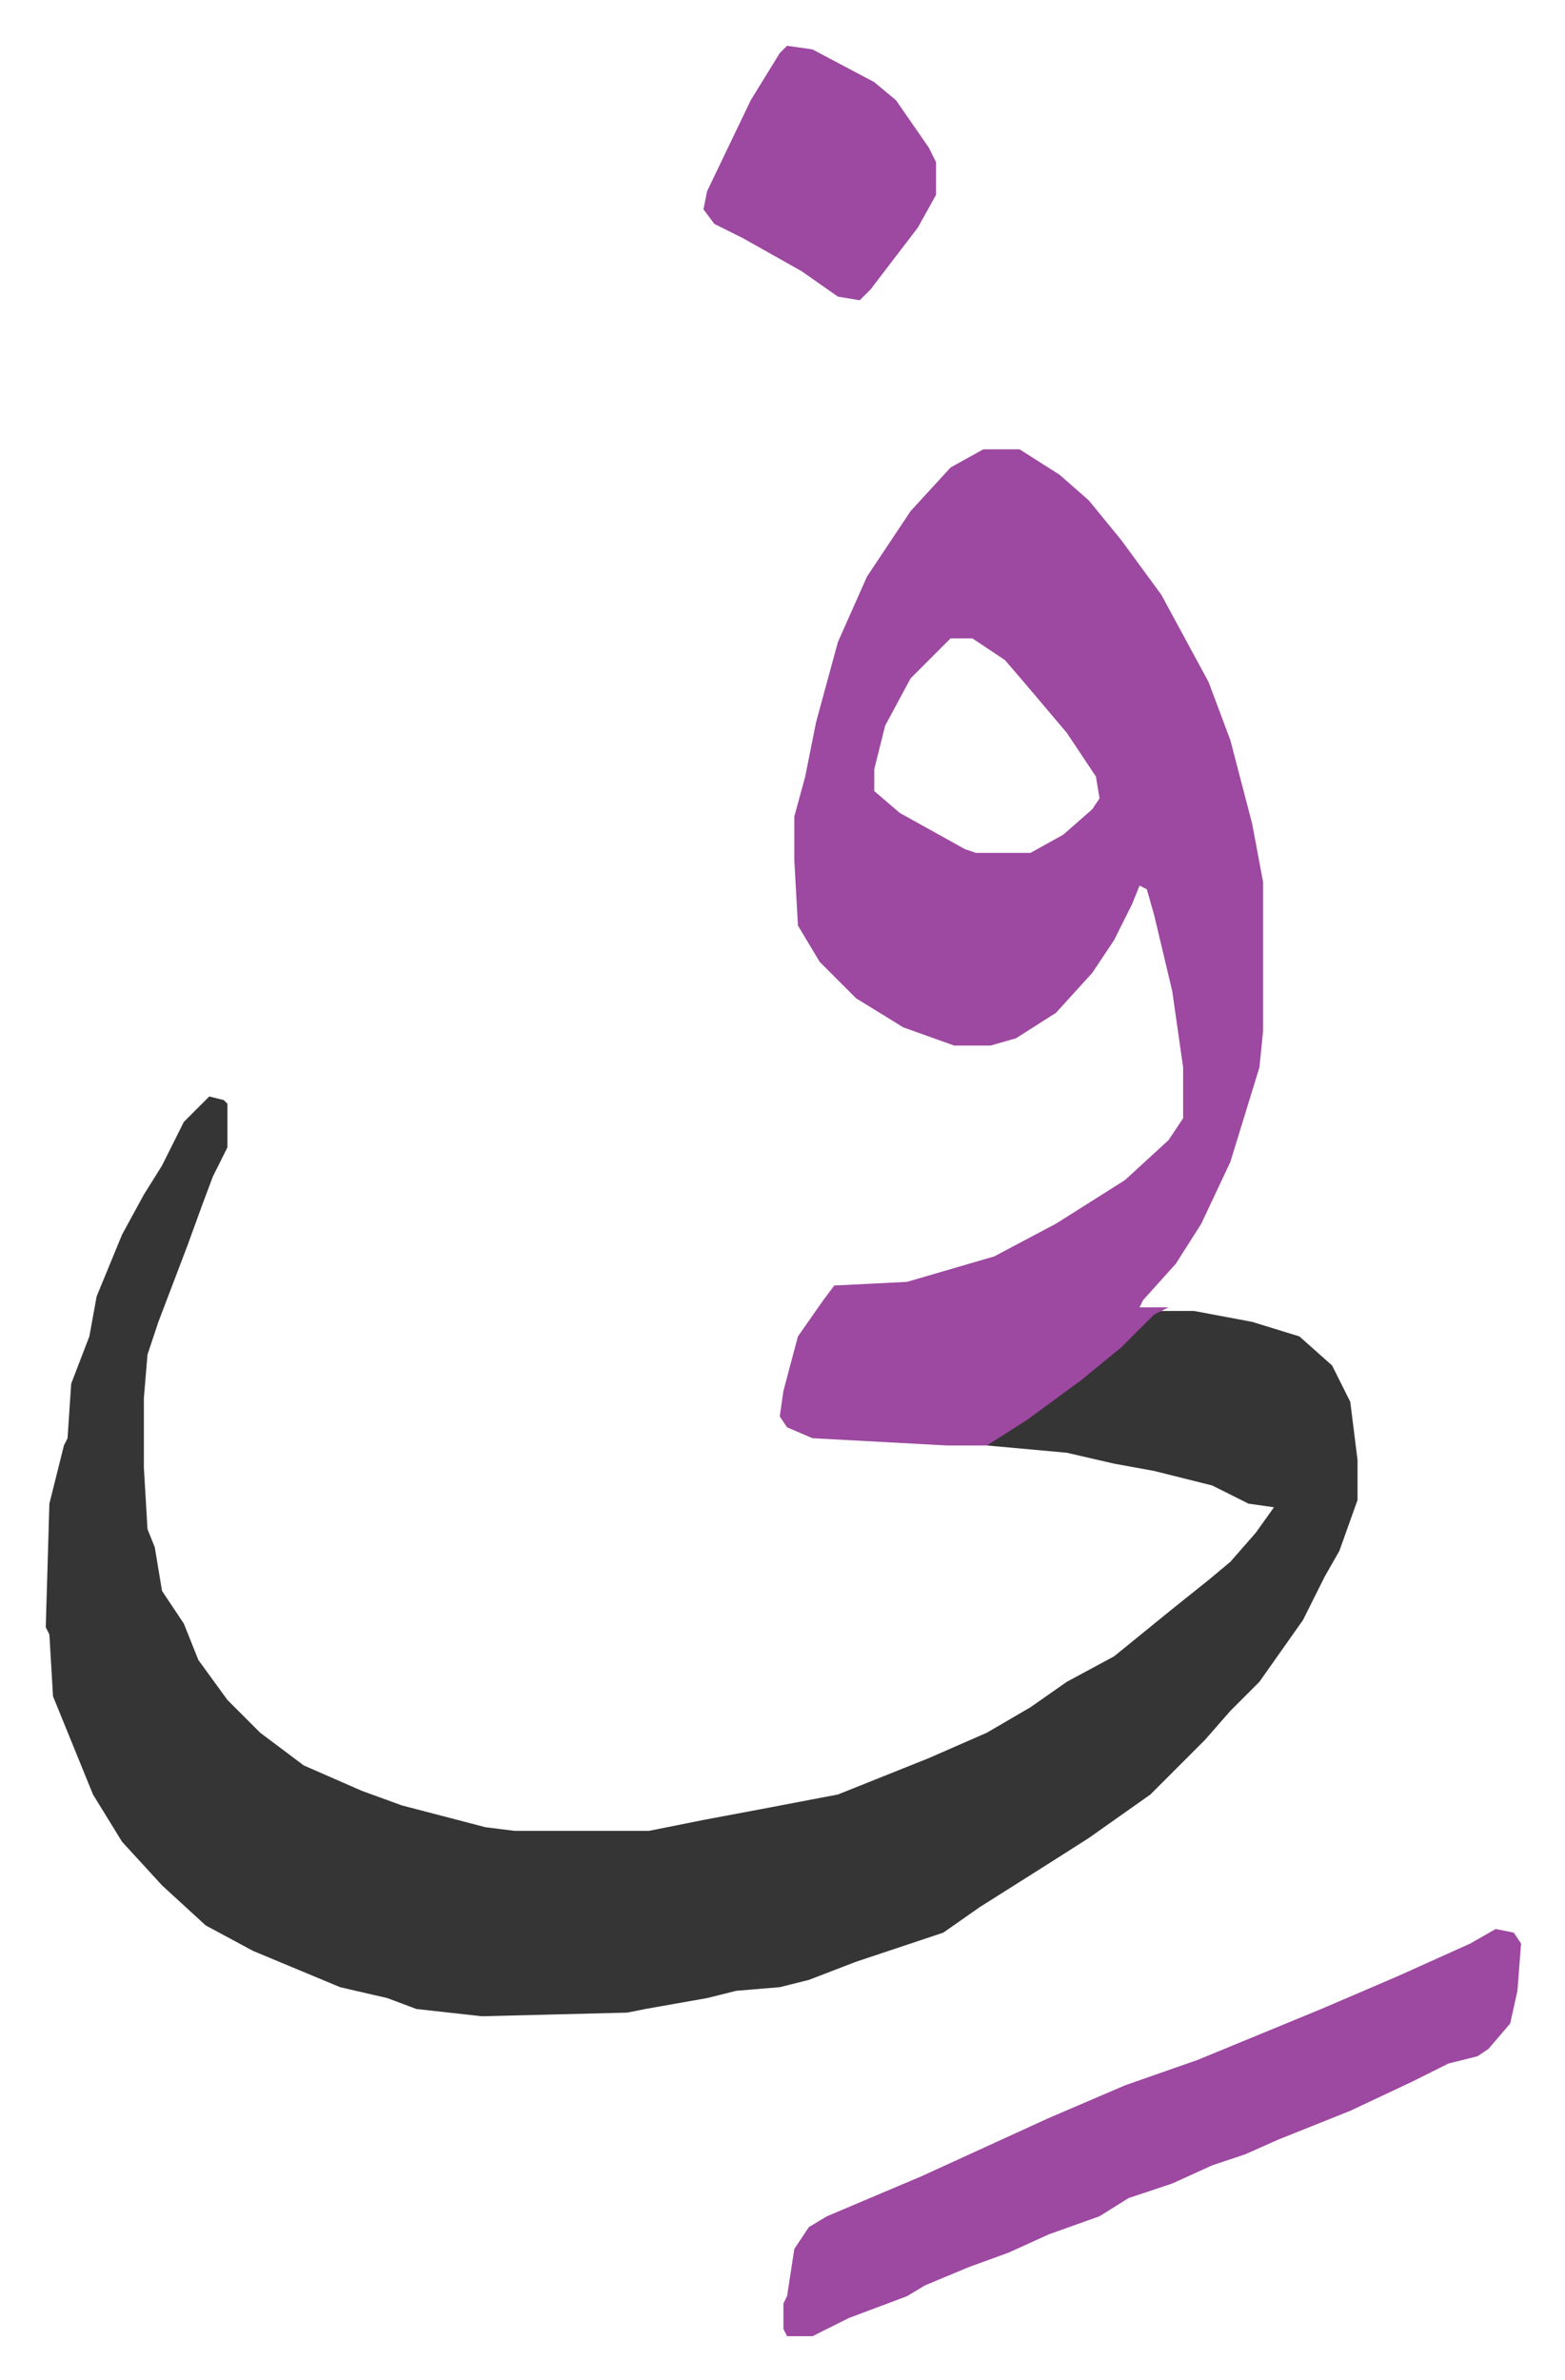 <svg xmlns="http://www.w3.org/2000/svg" role="img" viewBox="-12.59 492.41 430.68 654.68"><path fill="#353535" id="rule_normal" d="M45 794l4 1 1 1v12l-4 8-3 8-4 11-8 21-3 9-1 12v19l1 17 2 5 2 12 6 9 4 10 8 11 9 9 12 9 16 7 11 4 23 6 8 1h37l15-3 16-3 21-4 25-10 16-7 12-7 10-7 13-7 16-13 10-8 6-5 7-8 5-7-7-1-10-5-16-4-11-2-13-3-22-2 3-3 15-10 14-11 13-12 1-1h11l16 3 13 4 9 8 5 10 2 16v11l-5 14-4 7-6 12-12 17-8 8-7 8-15 15-17 12-11 7-19 12-10 7-24 8-13 5-8 2-12 1-8 2-17 3-5 1-40 1-18-2-8-3-13-3-12-5-12-5-13-7-12-11-11-12-8-13-11-27-1-17-1-2 1-34 4-16 1-2 1-15 5-13 2-11 7-17 6-11 5-8 6-12z"/><path fill="#9d48a1" id="rule_ikhfa" d="M258 616h10l11 7 8 7 9 11 11 15 13 24 6 16 6 23 3 16v41l-1 10-4 13-4 13-8 17-7 11-9 10-1 2h8l-4 2-9 9-11 9-15 11-11 7h-11l-37-2-7-3-2-3 1-7 4-15 7-10 3-4 20-1 24-7 17-9 19-12 12-11 4-6v-14l-3-21-5-21-2-7-2-1-2 5-5 10-6 9-10 11-11 7-7 2h-10l-14-5-13-8-10-10-6-10-1-18v-12l3-11 3-15 6-22 8-18 12-18 11-12zm-9 52l-11 11-7 13-3 12v6l7 6 18 10 3 1h15l9-5 8-7 2-3-1-6-8-12-11-13-6-7-9-6zm150 355l5 1 2 3-1 13-2 9-6 7-3 2-8 2-10 5-17 8-20 8-9 4-9 3-11 5-12 4-8 5-14 5-11 5-11 4-12 5-5 3-16 6-10 5h-7l-1-2v-7l1-2 2-13 4-6 5-3 26-11 35-16 21-9 20-7 34-14 21-9 20-9zM204 505l7 1 17 9 6 5 9 13 2 4v9l-5 9-13 17-3 3-6-1-10-7-16-9-8-4-3-4 1-5 12-25 8-13z"/></svg>
